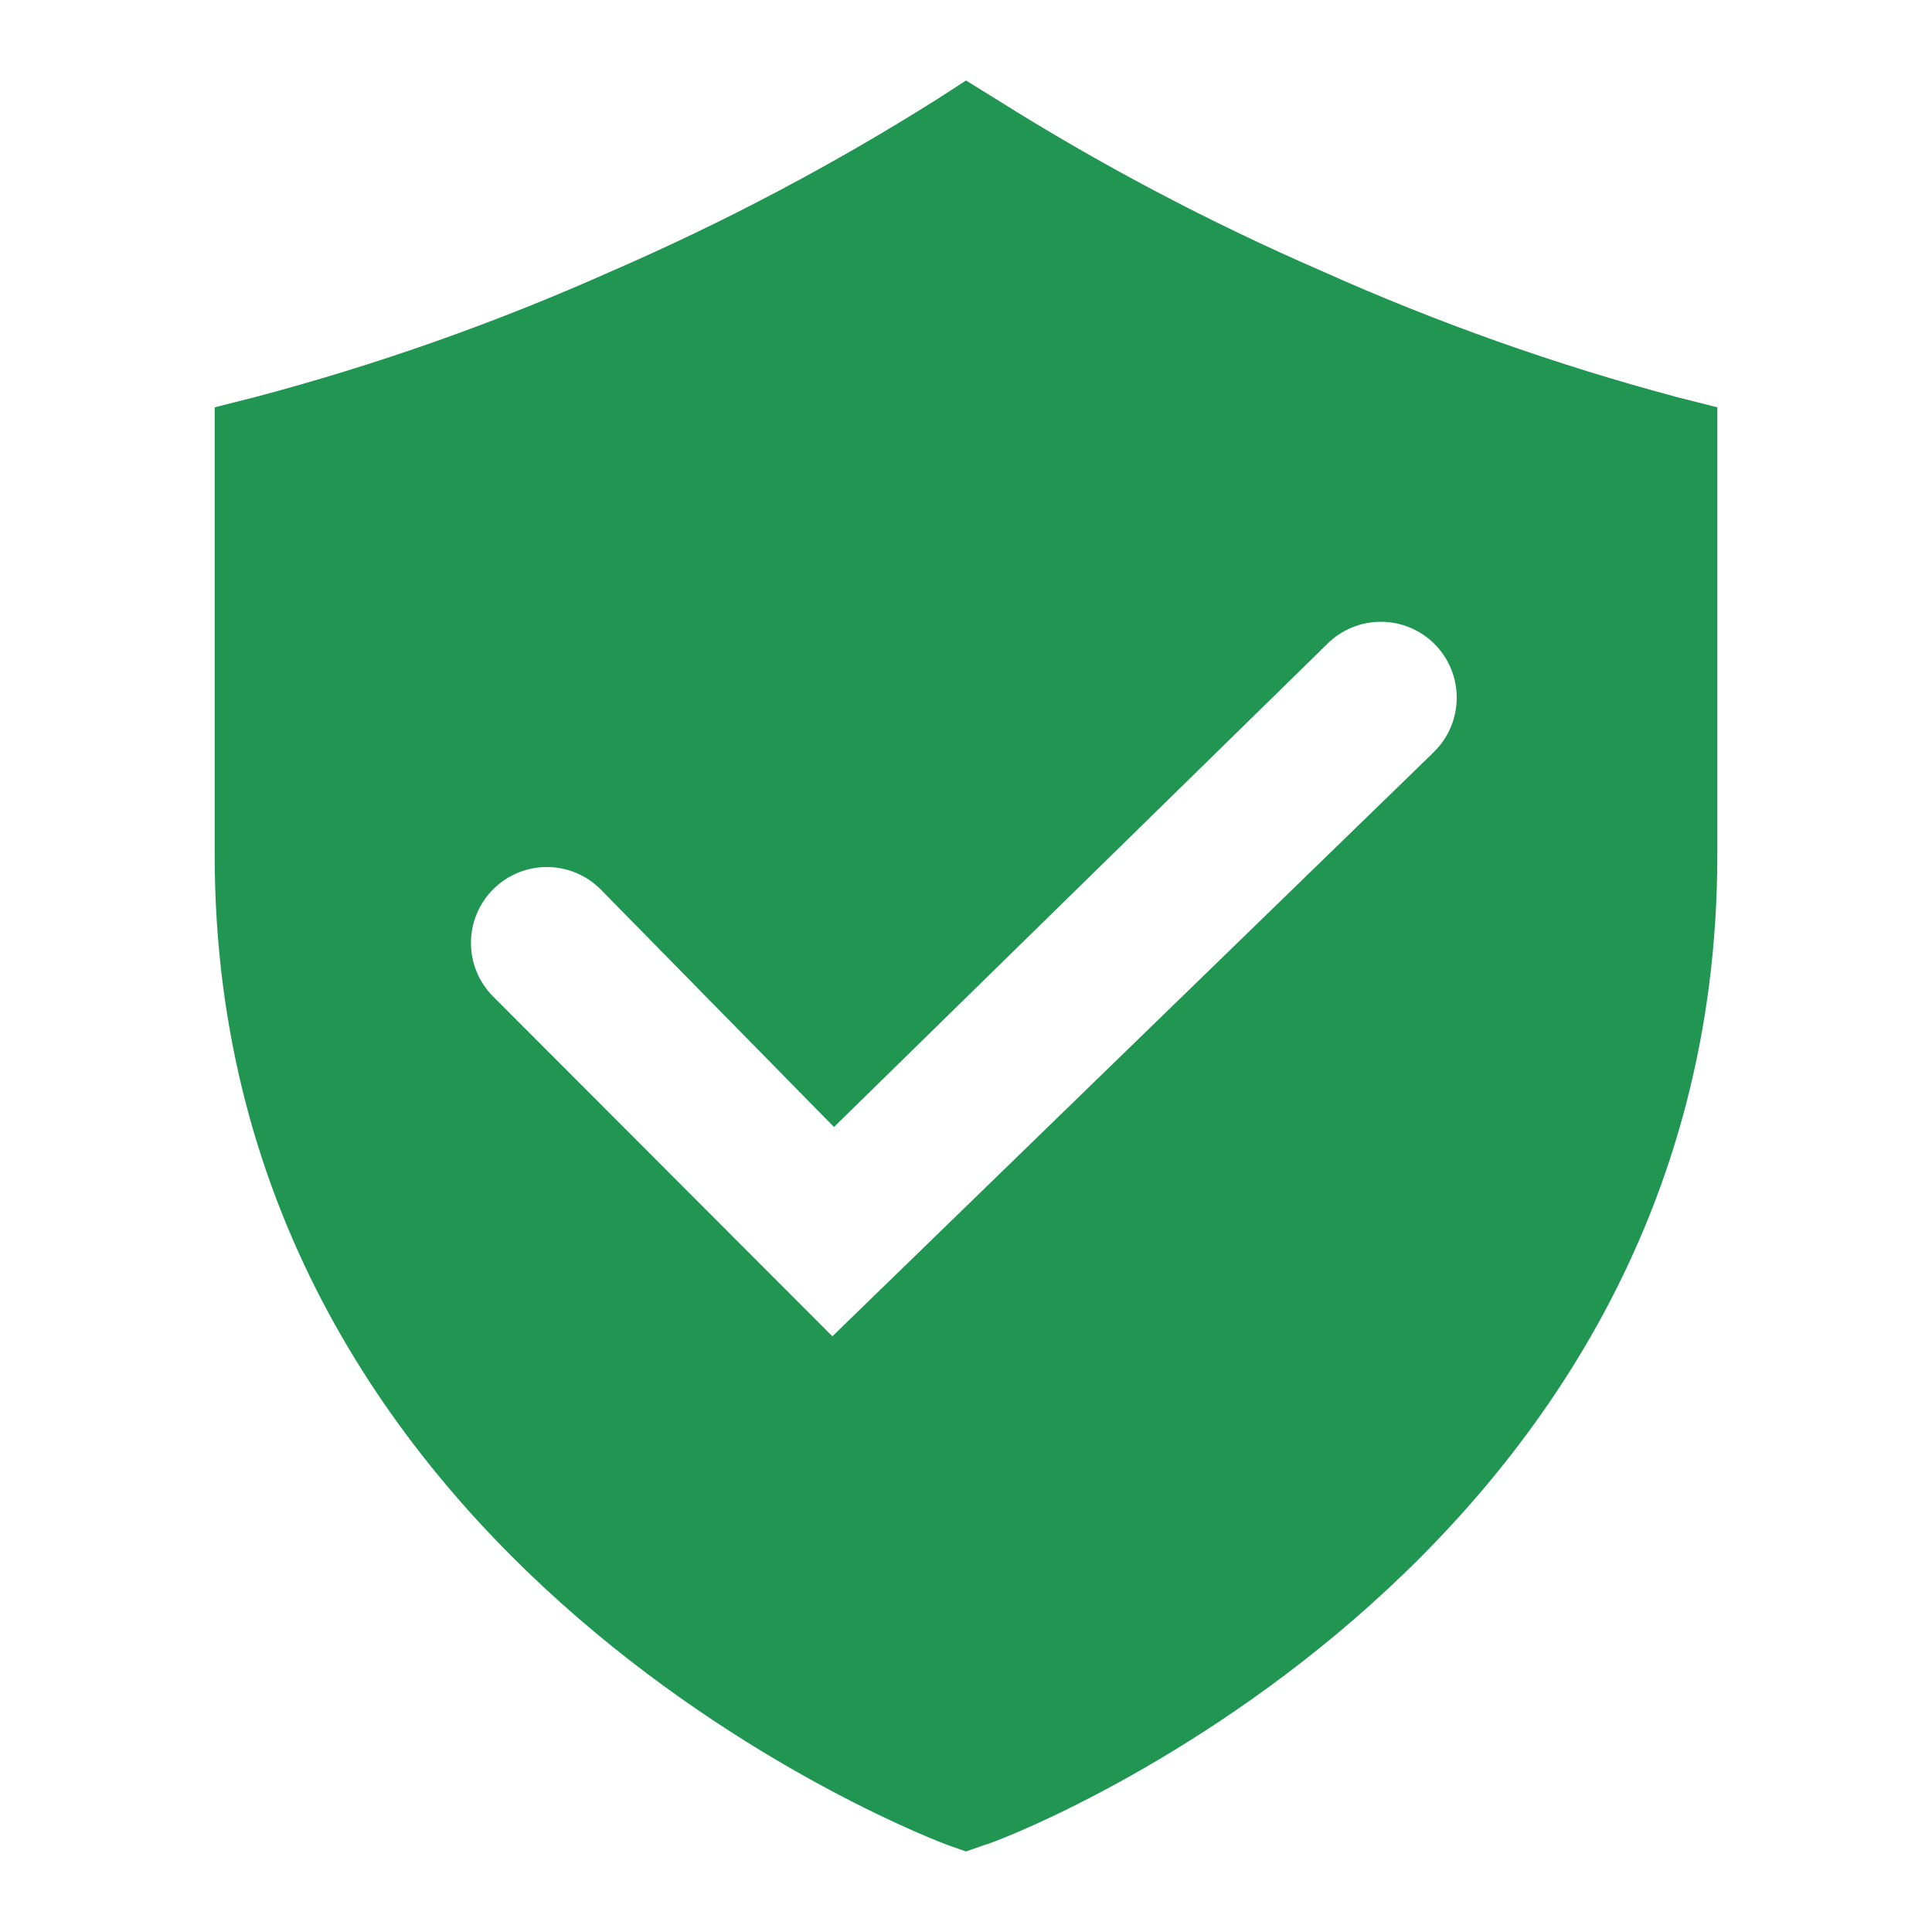 <?xml version="1.0" encoding="UTF-8"?> <svg xmlns="http://www.w3.org/2000/svg" width="60" height="60" viewBox="0 0 60 60" fill="none"> <path d="M52.083 12.333C48.307 11.325 44.617 10.016 41.05 8.417C37.541 6.894 34.153 5.106 30.917 3.067L30 2.5L29.1 3.083C25.864 5.122 22.476 6.911 18.967 8.433C15.394 10.027 11.699 11.332 7.917 12.333L6.667 12.65V26.55C6.667 48.867 29.217 57.217 29.433 57.3L30 57.5L30.567 57.3C30.8 57.3 53.333 48.883 53.333 26.55V12.65L52.083 12.333ZM44.467 23.417L25.85 41.5L15.317 30.95C14.875 30.508 14.626 29.909 14.626 29.283C14.626 28.658 14.875 28.059 15.317 27.617C15.759 27.175 16.358 26.926 16.983 26.926C17.608 26.926 18.208 27.175 18.65 27.617L25.9 35L41.217 20C41.435 19.781 41.695 19.608 41.981 19.489C42.267 19.371 42.574 19.31 42.883 19.31C43.193 19.31 43.499 19.371 43.785 19.489C44.071 19.608 44.331 19.781 44.55 20C44.769 20.219 44.943 20.479 45.061 20.765C45.179 21.051 45.24 21.357 45.24 21.667C45.24 21.976 45.179 22.283 45.061 22.569C44.943 22.855 44.769 23.114 44.55 23.333L44.467 23.417Z" fill="#219653"></path> </svg> 